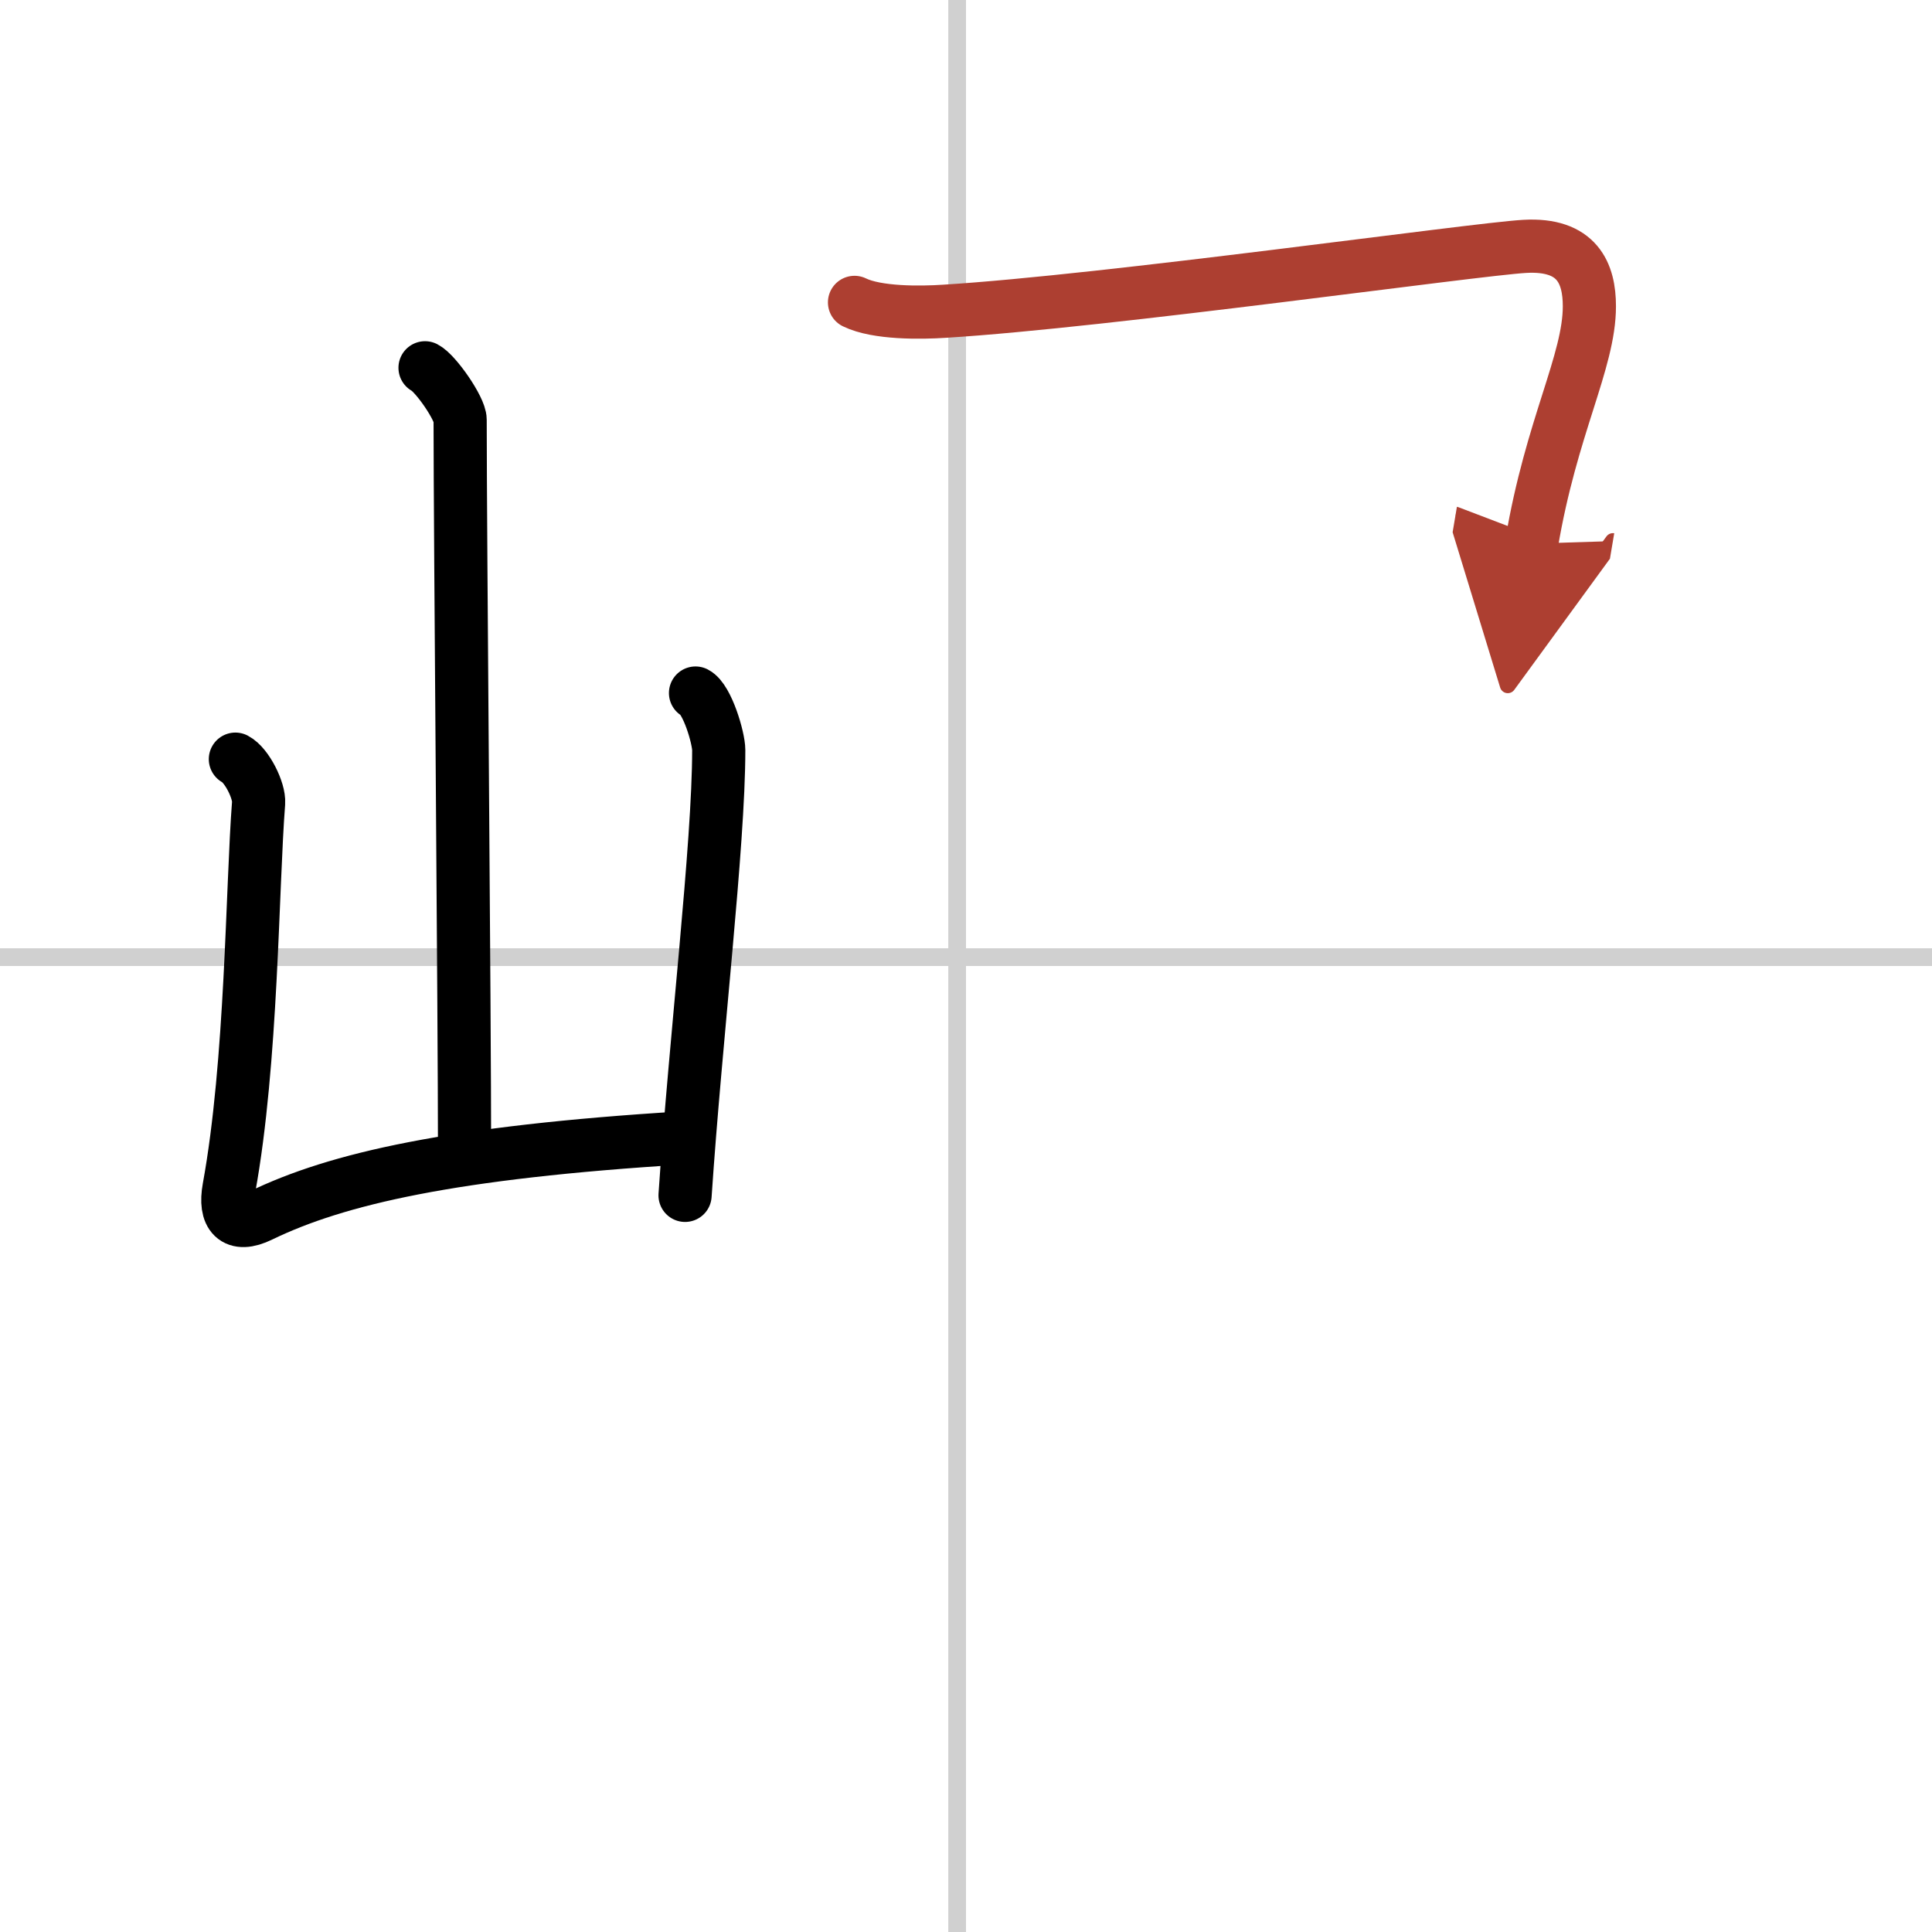 <svg width="400" height="400" viewBox="0 0 109 109" xmlns="http://www.w3.org/2000/svg"><defs><marker id="a" markerWidth="4" orient="auto" refX="1" refY="5" viewBox="0 0 10 10"><polyline points="0 0 10 5 0 10 1 5" fill="#ad3f31" stroke="#ad3f31"/></marker></defs><g fill="none" stroke="#000" stroke-linecap="round" stroke-linejoin="round" stroke-width="3"><rect width="100%" height="100%" fill="#fff" stroke="#fff"/><line x1="54" x2="54" y2="109" stroke="#d0d0d0" stroke-width="1"/><line x2="109" y1="54" y2="54" stroke="#d0d0d0" stroke-width="1"/><path d="m23.98 20.75c0.6 0.31 1.98 2.3 1.98 2.93 0 6.47 0.25 33.25 0.25 41.55"/><path d="M13.28,42.83c0.65,0.34,1.36,1.78,1.31,2.47c-0.37,4.73-0.37,14.62-1.67,21.73c-0.28,1.54,0.32,2.27,1.79,1.55C19,66.5,25.5,65,38.52,64.2"/><path d="m39.24 39.1c0.66 0.34 1.31 2.53 1.31 3.22 0 5.37-1.3 16.17-1.9 25.12"/><path d="m48.21 17.06c1.27 0.62 3.73 0.59 5.08 0.5 9.21-0.57 29.81-3.49 32.73-3.66 2.98-0.17 3.65 1.53 3.65 3.38 0 3.12-2.15 6.79-3.26 13.39" marker-end="url(#a)" stroke="#ad3f31"/></g></svg>
